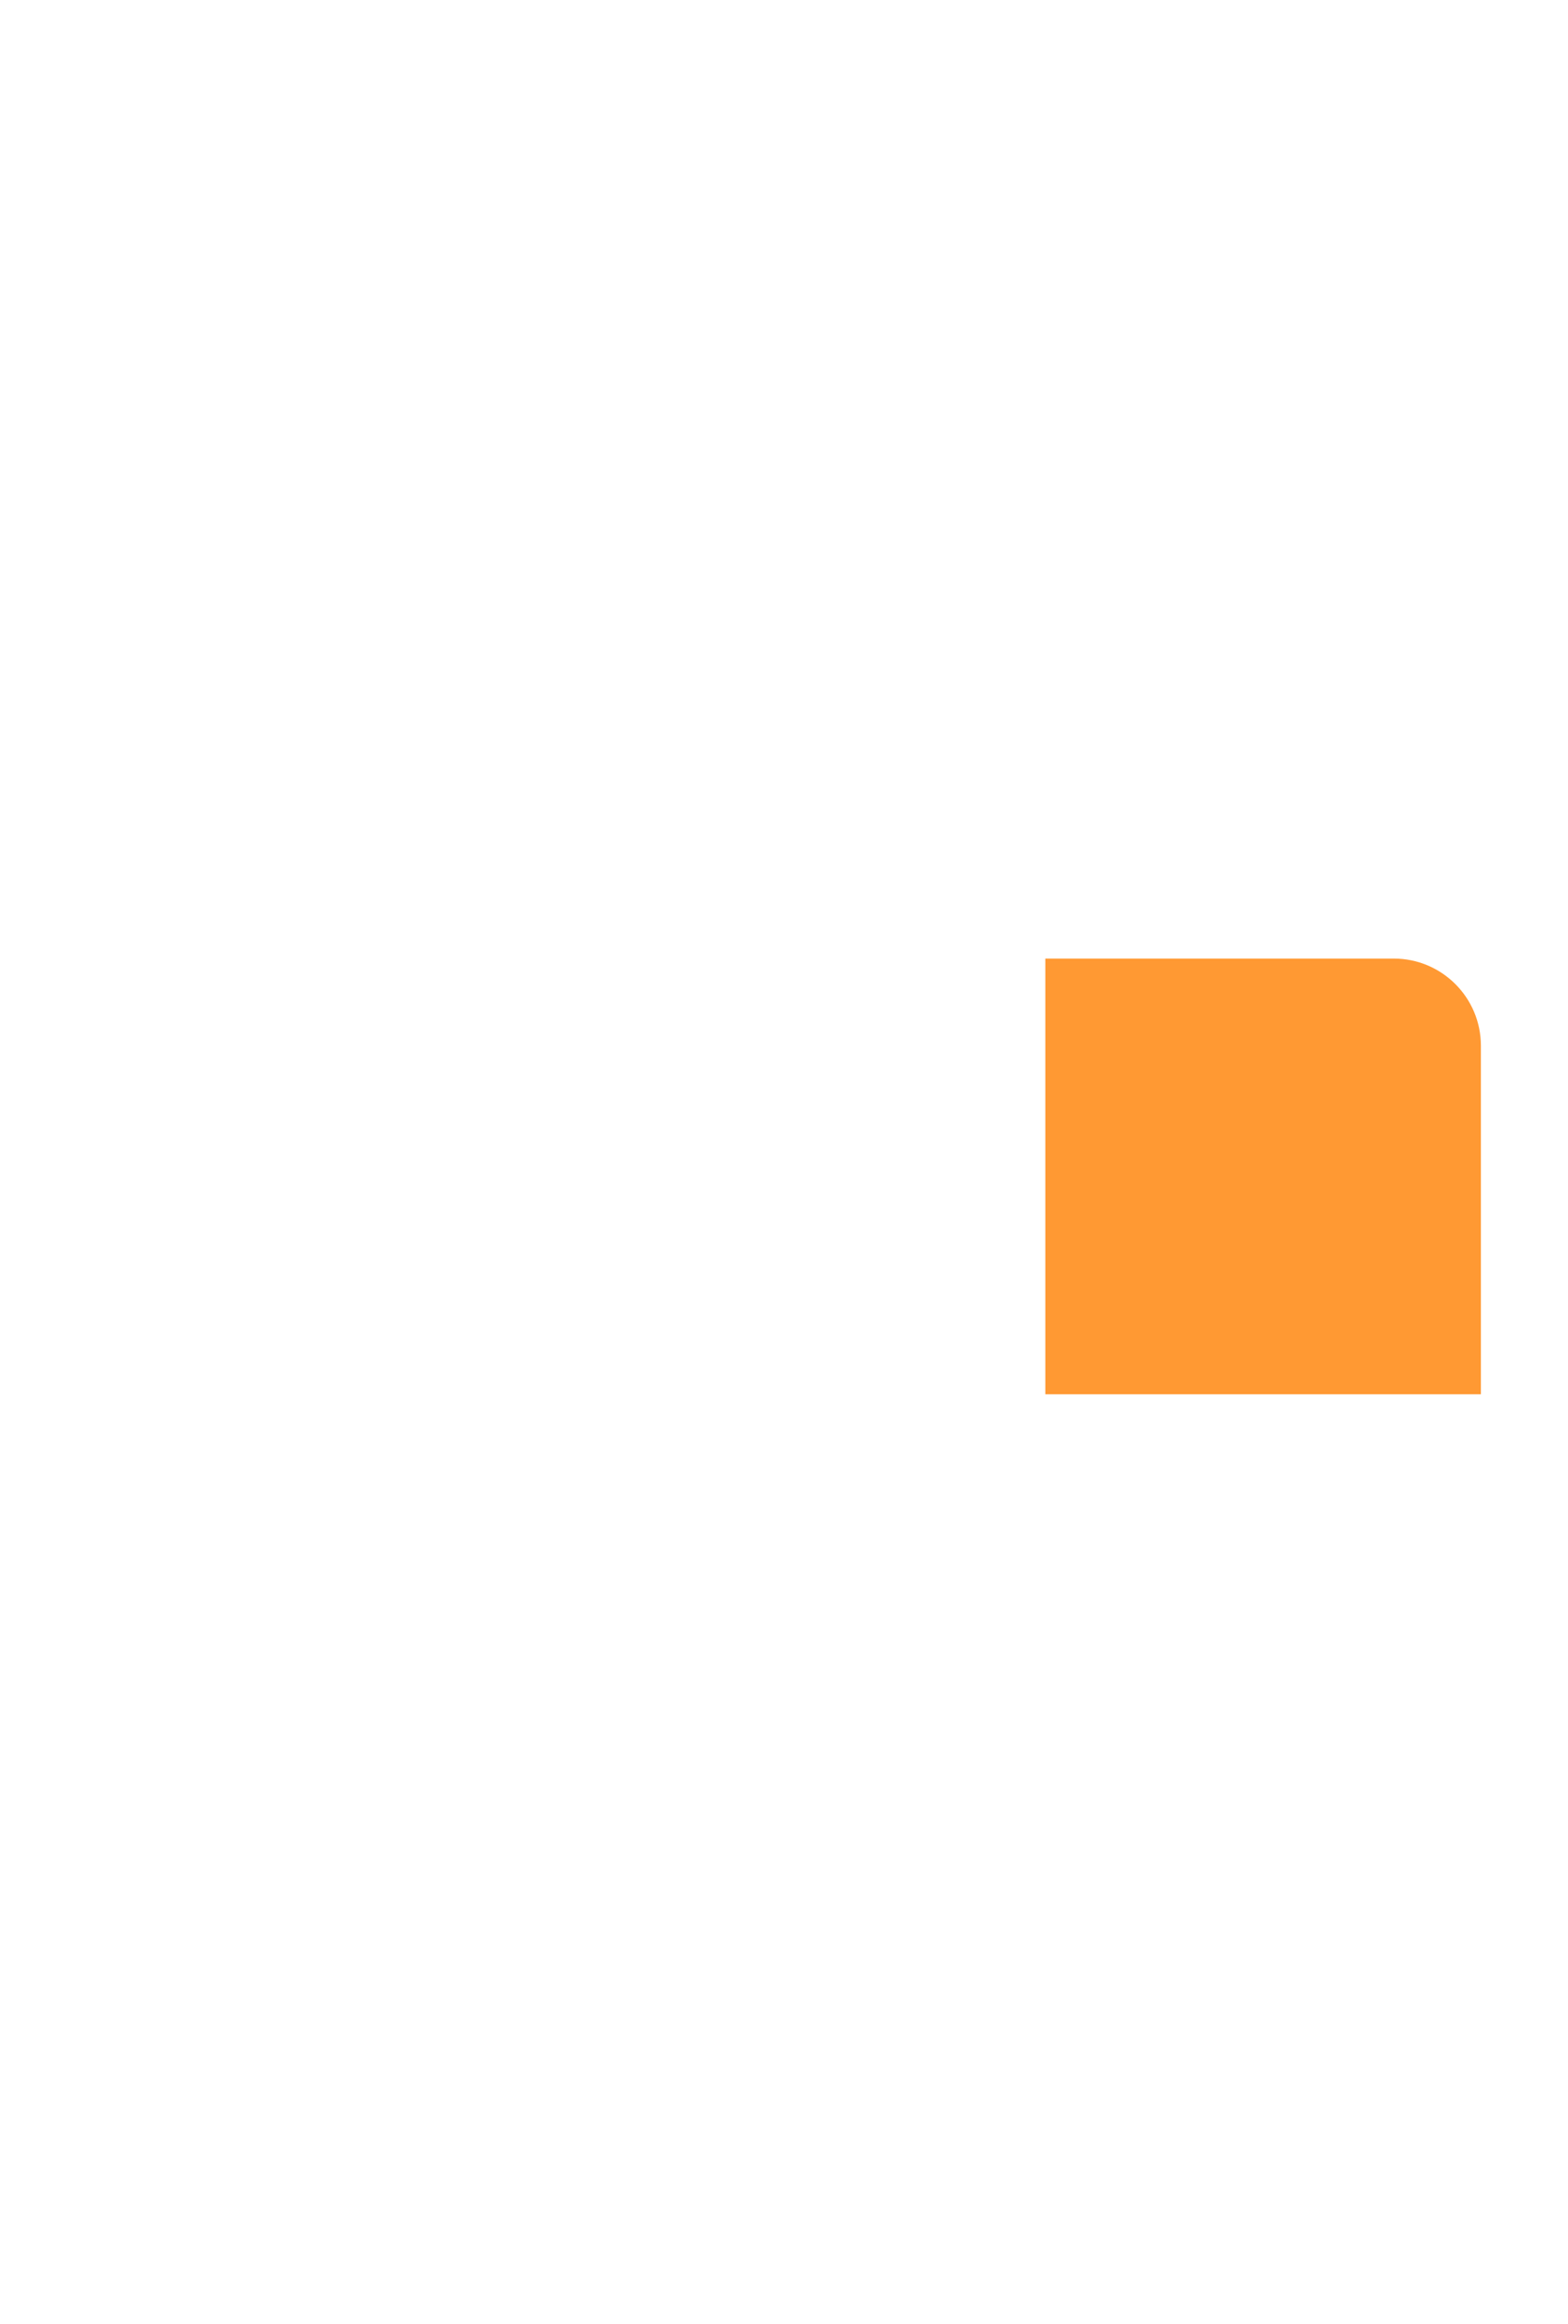 <svg width="216" height="320" viewBox="0 0 216 320" fill="none" xmlns="http://www.w3.org/2000/svg">
    <g filter="url(#filter0_d_217_2507)">
      <path d="M156 120H204C210.627 120 216 125.373 216 132V180H156V120Z" fill="#FF9933" />
    </g>
    <g filter="url(#filter1_d_217_2507)">
      <path
        d="M20 12C20 5.373 25.373 0 32 0H196C202.627 0 208 5.373 208 12V48C208 54.627 202.627 60 196 60H80V120H140V180H32C25.373 180 20 174.627 20 168V12Z"
        fill="white" class="si-ficon-path" />
      <path d="M20 252C20 245.373 25.373 240 32 240H138V300H32C25.373 300 20 294.627 20 288V252Z" fill="white" class="si-ficon-path" />
      <path d="M156 182H216V288C216 294.627 210.627 300 204 300H156V182Z" fill="white" class="si-ficon-path" />
    </g>
    <defs>
      <filter id="filter0_d_217_2507" x="138" y="120" width="78" height="78" filterUnits="userSpaceOnUse"
        color-interpolation-filters="sRGB">
        <feFlood flood-opacity="0" result="BackgroundImageFix" />
        <feColorMatrix in="SourceAlpha" type="matrix" values="0 0 0 0 0 0 0 0 0 0 0 0 0 0 0 0 0 0 127 0"
          result="hardAlpha" />
        <feOffset dx="-12" dy="12" />
        <feGaussianBlur stdDeviation="3" />
        <feComposite in2="hardAlpha" operator="out" />
        <feColorMatrix type="matrix" values="0 0 0 0 1 0 0 0 0 0.6 0 0 0 0 0.2 0 0 0 0.2 0" />
        <feBlend mode="normal" in2="BackgroundImageFix" result="effect1_dropShadow_217_2507" />
        <feBlend mode="normal" in="SourceGraphic" in2="effect1_dropShadow_217_2507" result="shape" />
      </filter>
      <filter id="filter1_d_217_2507" x="0" y="0" width="216" height="320" filterUnits="userSpaceOnUse"
        color-interpolation-filters="sRGB">
        <feFlood flood-opacity="0" result="BackgroundImageFix" />
        <feColorMatrix in="SourceAlpha" type="matrix" values="0 0 0 0 0 0 0 0 0 0 0 0 0 0 0 0 0 0 127 0"
          result="hardAlpha" />
        <feOffset dx="-12" dy="12" />
        <feGaussianBlur stdDeviation="4" />
        <feComposite in2="hardAlpha" operator="out" />
        <feColorMatrix type="matrix" values="0 0 0 0 0.557 0 0 0 0 0.663 0 0 0 0 0.737 0 0 0 0.15 0" />
        <feBlend mode="normal" in2="BackgroundImageFix" result="effect1_dropShadow_217_2507" />
        <feBlend mode="normal" in="SourceGraphic" in2="effect1_dropShadow_217_2507" result="shape" />
      </filter>
    </defs>
  
    <style>
      .si-ficon-path {
        fill: white;
      }
  
      @media (prefers-color-scheme: light) {
        .si-ficon-path {
          fill: #133C55;
        }
      }
    </style>
  </svg>
